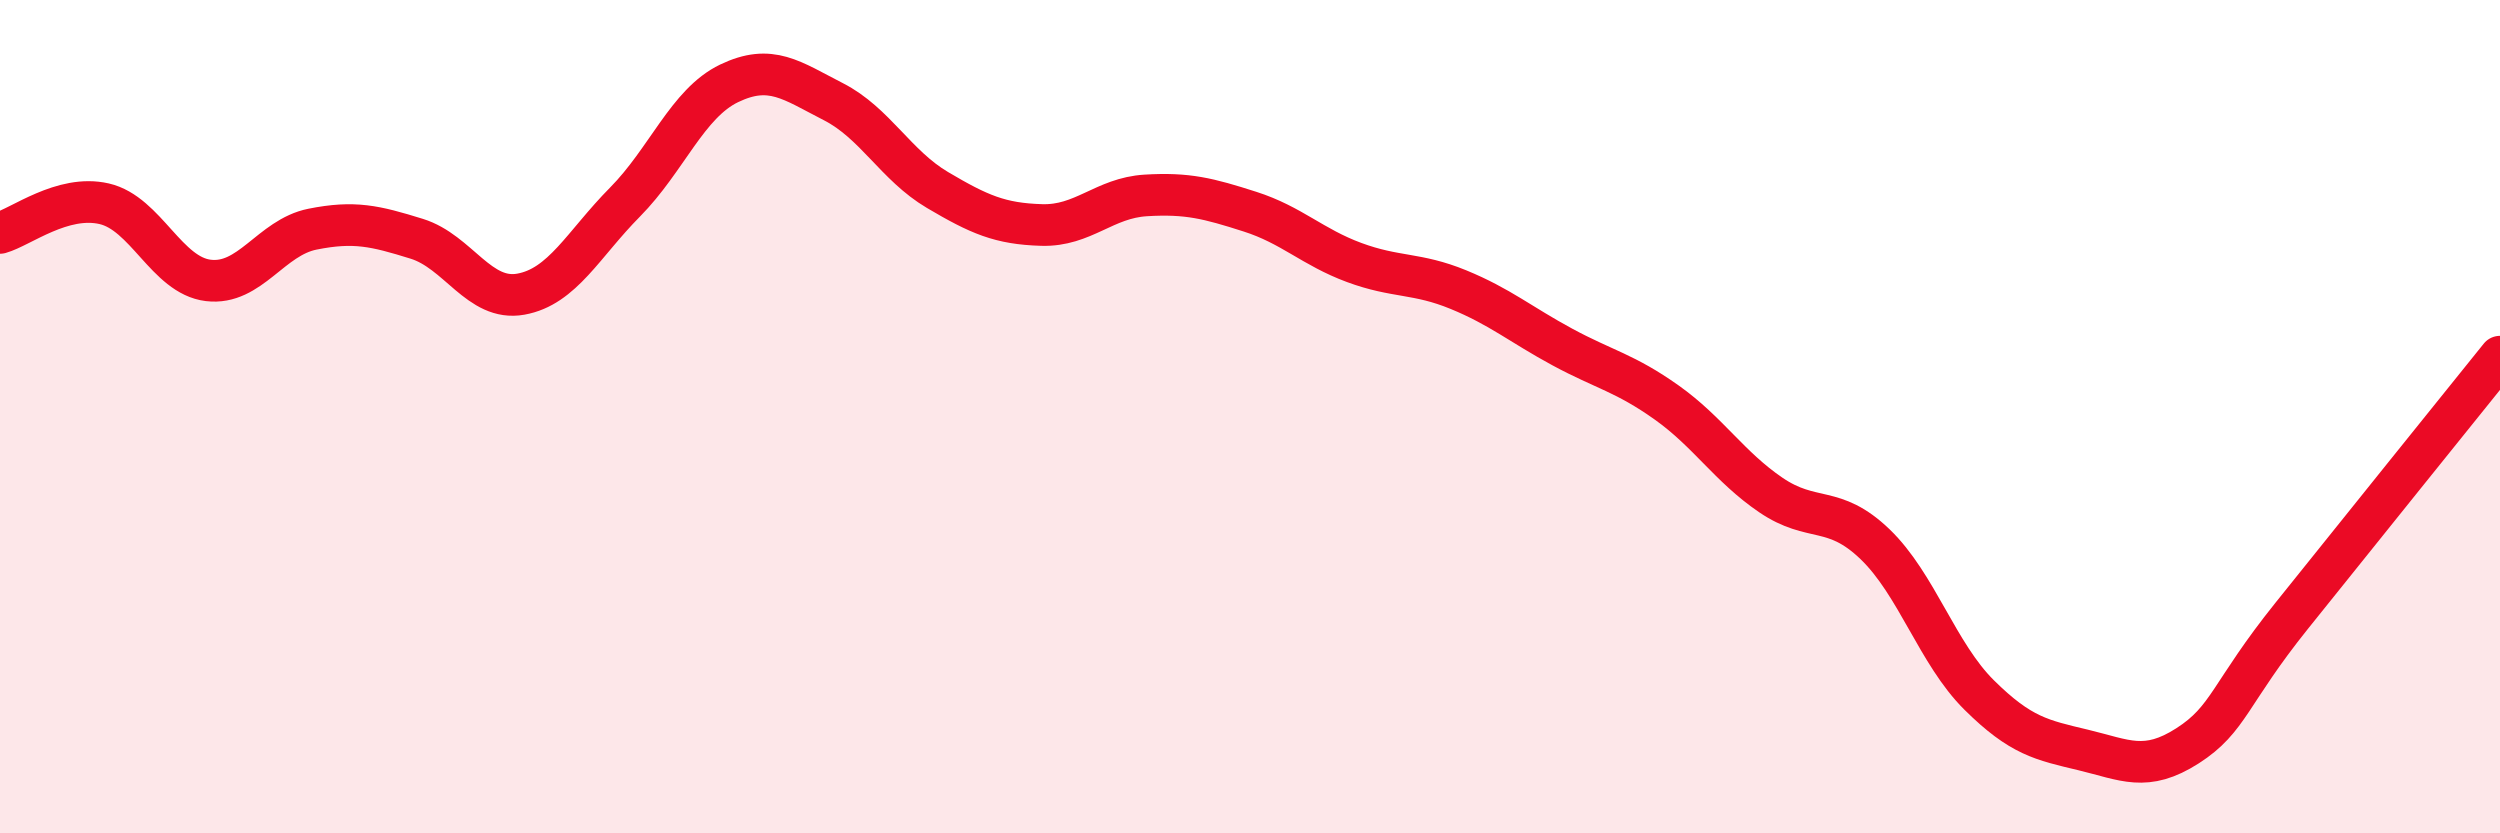 
    <svg width="60" height="20" viewBox="0 0 60 20" xmlns="http://www.w3.org/2000/svg">
      <path
        d="M 0,5.59 C 0.5,5.45 1.5,4.66 2.5,4.89 C 3.5,5.12 4,6.61 5,6.73 C 6,6.85 6.5,5.7 7.5,5.5 C 8.5,5.3 9,5.42 10,5.73 C 11,6.04 11.5,7.24 12.5,7.06 C 13.5,6.88 14,5.86 15,4.85 C 16,3.84 16.5,2.48 17.5,2 C 18.5,1.52 19,1.93 20,2.44 C 21,2.95 21.5,3.97 22.5,4.56 C 23.5,5.15 24,5.37 25,5.4 C 26,5.43 26.5,4.75 27.5,4.69 C 28.5,4.63 29,4.76 30,5.08 C 31,5.4 31.5,5.93 32.5,6.3 C 33.5,6.67 34,6.54 35,6.95 C 36,7.36 36.5,7.79 37.5,8.33 C 38.5,8.87 39,8.95 40,9.66 C 41,10.37 41.5,11.2 42.5,11.88 C 43.5,12.56 44,12.1 45,13.06 C 46,14.02 46.5,15.69 47.5,16.68 C 48.5,17.67 49,17.76 50,18 C 51,18.24 51.5,18.54 52.5,17.9 C 53.5,17.26 53.5,16.65 55,14.78 C 56.5,12.91 59,9.8 60,8.56L60 20L0 20Z"
        fill="#EB0A25"
        opacity="0.1"
        stroke-linecap="round"
        stroke-linejoin="round"
      />
      <path
        d="M 0,5.59 C 0.5,5.45 1.5,4.66 2.5,4.89 C 3.5,5.12 4,6.61 5,6.73 C 6,6.85 6.5,5.7 7.5,5.5 C 8.5,5.3 9,5.42 10,5.73 C 11,6.04 11.5,7.24 12.5,7.06 C 13.5,6.88 14,5.86 15,4.85 C 16,3.84 16.5,2.48 17.5,2 C 18.5,1.52 19,1.93 20,2.44 C 21,2.95 21.5,3.97 22.5,4.56 C 23.5,5.15 24,5.37 25,5.4 C 26,5.43 26.5,4.75 27.5,4.69 C 28.5,4.63 29,4.76 30,5.08 C 31,5.4 31.5,5.93 32.5,6.3 C 33.5,6.67 34,6.54 35,6.95 C 36,7.36 36.5,7.79 37.5,8.33 C 38.5,8.87 39,8.95 40,9.66 C 41,10.37 41.5,11.2 42.5,11.88 C 43.5,12.56 44,12.1 45,13.06 C 46,14.02 46.5,15.69 47.5,16.68 C 48.5,17.67 49,17.76 50,18 C 51,18.24 51.5,18.54 52.5,17.9 C 53.5,17.26 53.5,16.65 55,14.78 C 56.5,12.91 59,9.8 60,8.56"
        stroke="#EB0A25"
        stroke-width="1"
        fill="none"
        stroke-linecap="round"
        stroke-linejoin="round"
      />
    </svg>
  